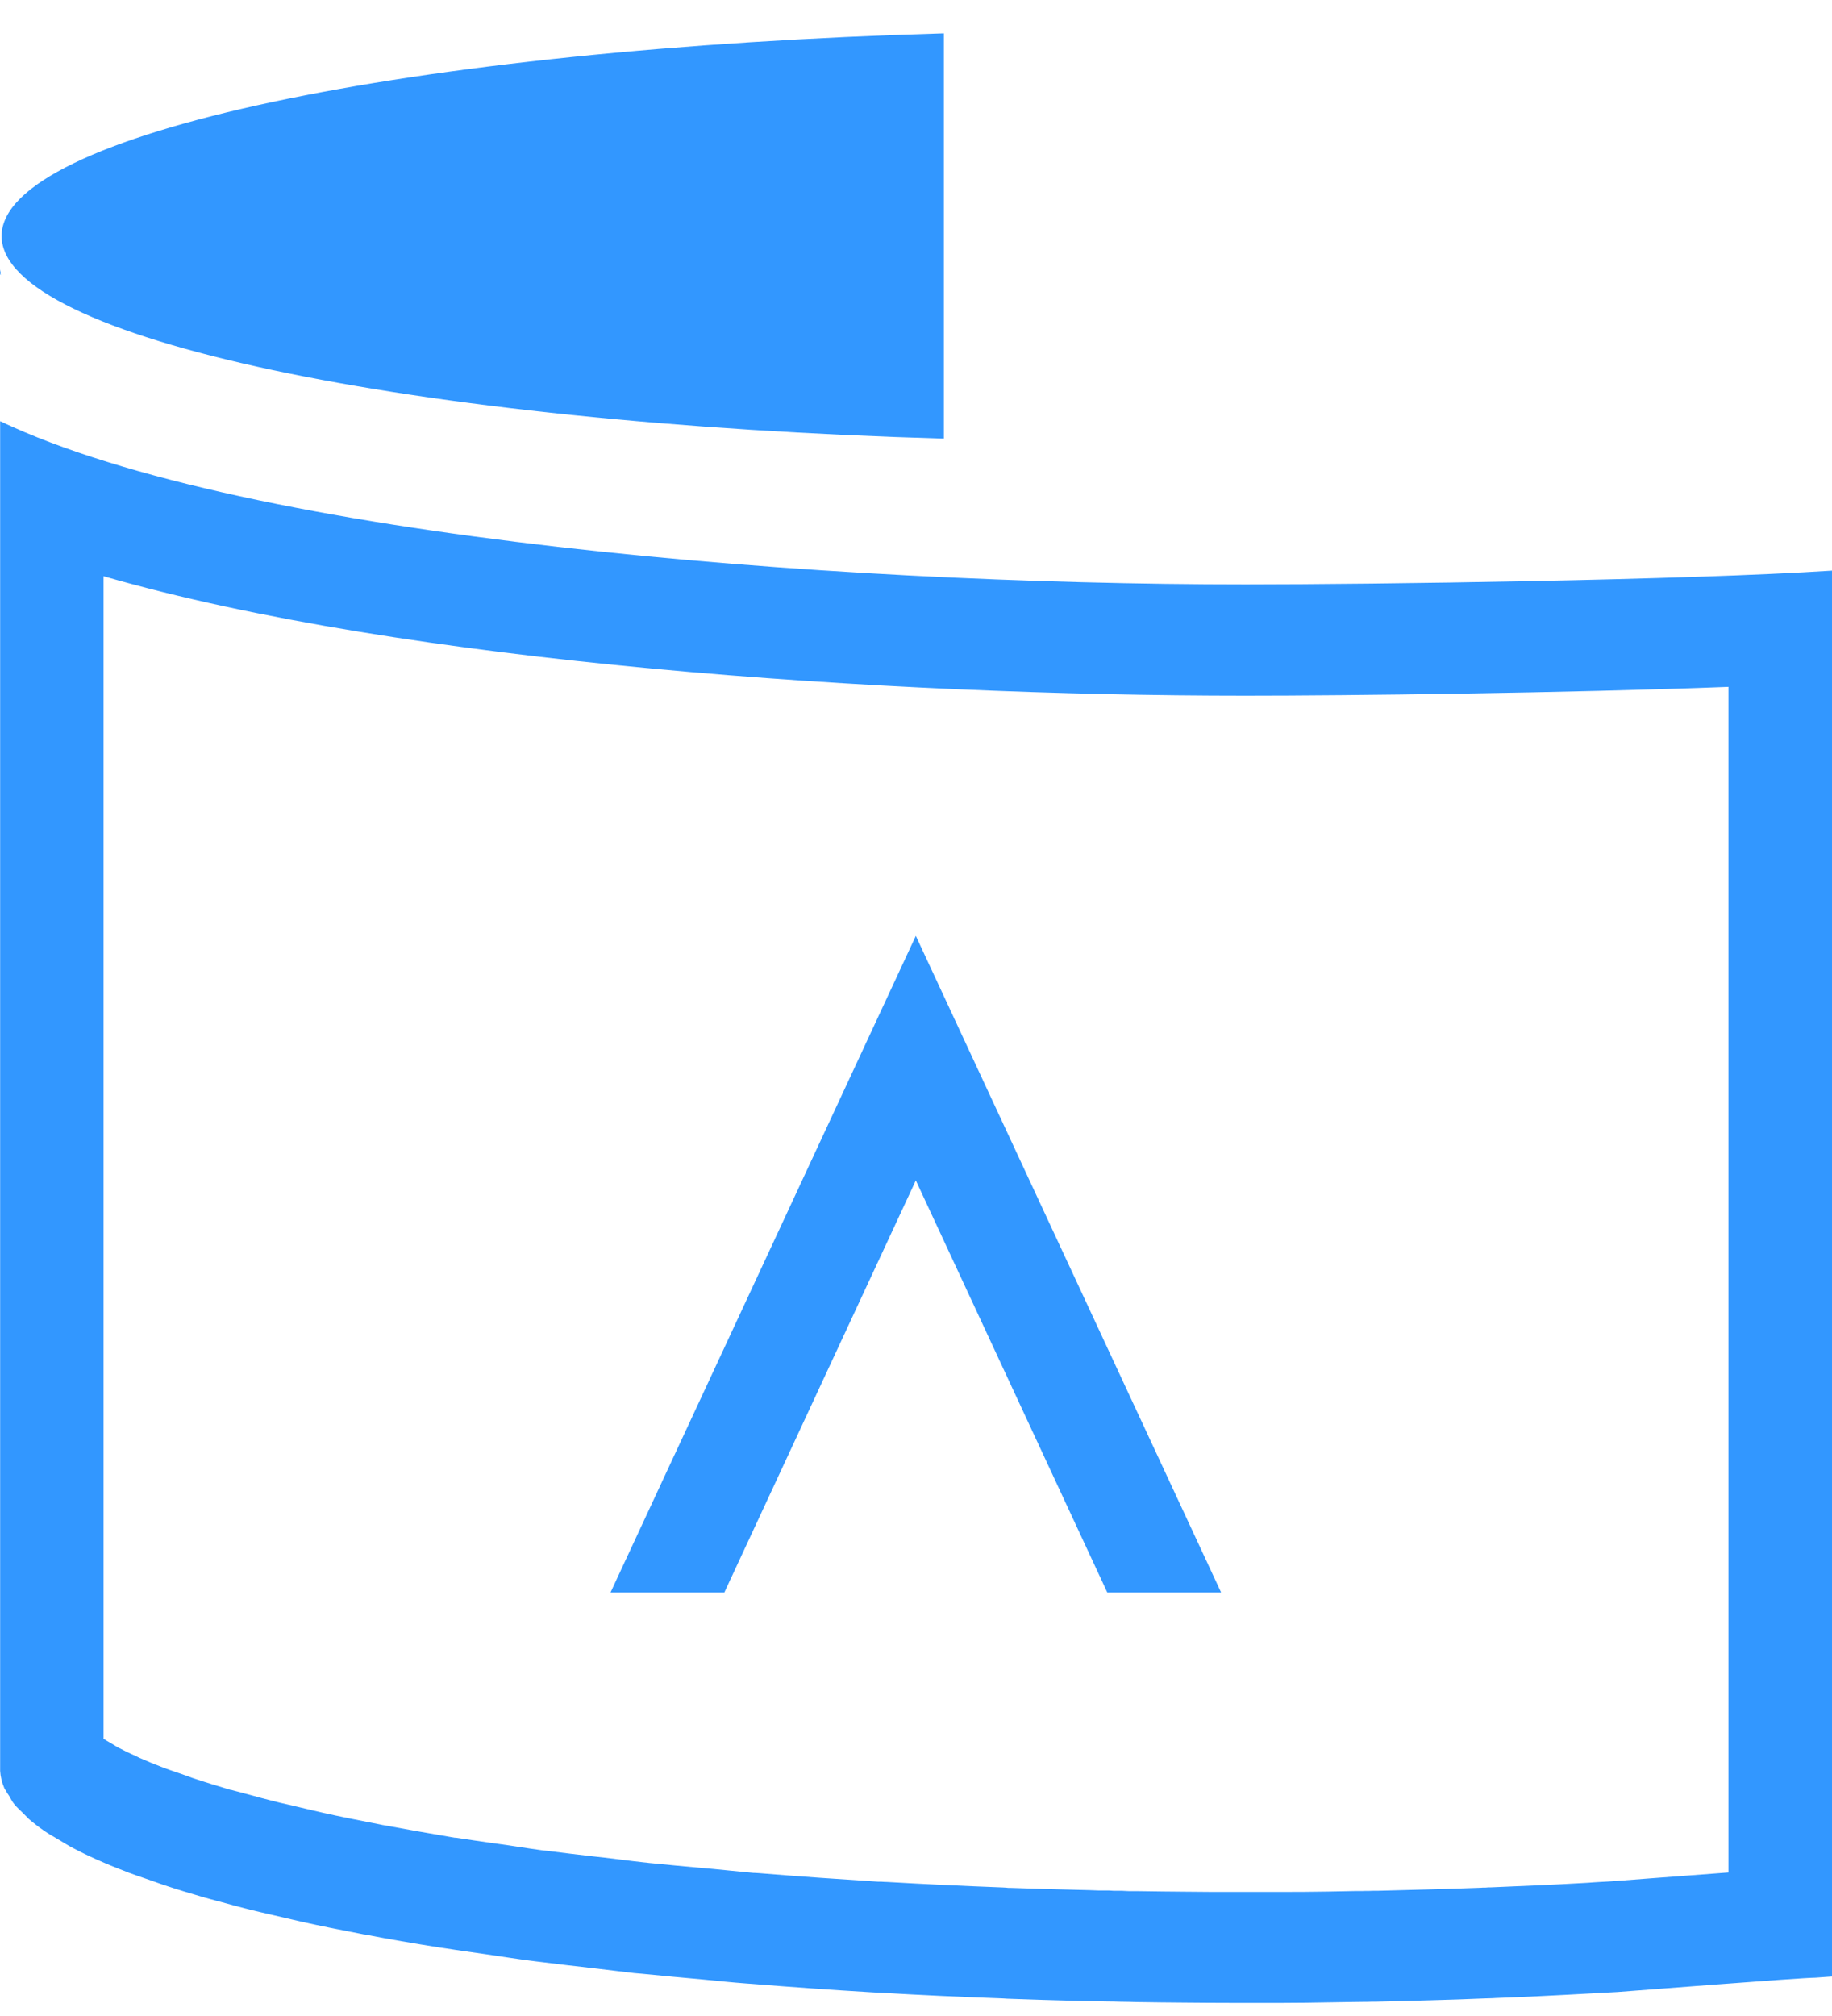 <?xml version="1.0" encoding="UTF-8"?> <svg xmlns="http://www.w3.org/2000/svg" width="40" height="44" viewBox="0 0 40 44" fill="none"><path d="M0 5.953V5.876C0 5.918 0.013 5.961 0.019 6.004C0.008 5.988 0.008 5.969 0 5.953Z" fill="#3297FF"></path><path d="M0 5.953V5.876C0 5.918 0.013 5.961 0.019 6.004C0.008 5.988 0.008 5.969 0 5.953Z" fill="#3297FF"></path><path d="M2.258 12.575C8.845 14.478 19.321 15.183 27.195 15.183C29.406 15.183 34.211 15.126 37.739 14.991V40.868C37.28 40.903 36.715 40.946 36.022 40.997C35.582 41.032 35.256 41.055 35.184 41.06L35.096 41.066L34.931 41.075L34.798 41.083L34.675 41.092C34.283 41.115 33.886 41.135 33.486 41.152C33.182 41.166 32.875 41.178 32.563 41.192H32.502L32.432 41.198H32.371L32.337 41.201C31.958 41.215 31.574 41.227 31.19 41.238C30.827 41.249 30.459 41.258 30.094 41.267H29.998L29.897 41.27H29.819L29.731 41.273H29.571C29.385 41.278 29.198 41.281 29.009 41.284C28.665 41.29 28.321 41.292 27.974 41.292C27.683 41.292 27.393 41.292 27.099 41.292H26.931C26.585 41.292 26.238 41.292 25.894 41.287C25.548 41.284 25.204 41.281 24.86 41.275H24.657L24.489 41.267H24.313L24.214 41.261H23.993C23.865 41.255 23.74 41.252 23.614 41.249C23.092 41.238 22.575 41.221 22.062 41.204H22.015C21.977 41.198 21.94 41.198 21.902 41.195C21.052 41.163 20.199 41.123 19.367 41.075C19.327 41.075 19.287 41.072 19.244 41.069H19.177C18.327 41.014 17.476 40.957 16.578 40.883C16.546 40.883 16.511 40.877 16.479 40.877H16.455C16.282 40.86 16.116 40.845 15.948 40.828C15.826 40.817 15.7 40.805 15.575 40.791L15.316 40.768C14.948 40.734 14.583 40.702 14.226 40.665C14.191 40.662 14.154 40.659 14.119 40.653L14.066 40.648C13.892 40.63 13.724 40.608 13.556 40.587C13.439 40.573 13.319 40.559 13.199 40.544L12.919 40.513C12.623 40.478 12.325 40.444 12.042 40.407C11.999 40.401 11.957 40.395 11.914 40.392L11.861 40.387C11.652 40.358 11.453 40.329 11.255 40.298C11.143 40.281 11.034 40.264 10.919 40.249L10.634 40.209C10.442 40.18 10.247 40.155 10.069 40.126C10.031 40.12 9.994 40.114 9.957 40.109H9.93C9.389 40.017 8.858 39.925 8.357 39.831H8.349L8.338 39.828H8.343C8.314 39.822 8.285 39.816 8.258 39.811C7.813 39.725 7.421 39.647 7.063 39.567C7.029 39.558 6.997 39.553 6.965 39.544C6.917 39.533 6.866 39.521 6.816 39.51C6.717 39.487 6.621 39.464 6.525 39.441L6.453 39.424L6.256 39.378C6.162 39.358 6.069 39.335 5.978 39.312C5.802 39.269 5.637 39.223 5.469 39.177L5.36 39.148C5.32 39.137 5.277 39.126 5.234 39.114C5.205 39.105 5.176 39.1 5.144 39.091C5.112 39.083 5.08 39.074 5.048 39.065H5.034C4.757 38.982 4.493 38.902 4.245 38.819C4.226 38.813 4.21 38.807 4.194 38.802C4.154 38.787 4.114 38.773 4.069 38.756C4.016 38.739 3.962 38.719 3.912 38.701L3.861 38.684C3.813 38.667 3.765 38.65 3.714 38.633C3.664 38.615 3.613 38.598 3.57 38.581C3.376 38.507 3.194 38.432 3.032 38.36L3.024 38.355L2.994 38.34C2.834 38.269 2.688 38.197 2.562 38.131C2.549 38.122 2.533 38.114 2.52 38.105C2.48 38.079 2.44 38.056 2.4 38.033L2.352 38.005C2.333 37.993 2.314 37.985 2.304 37.976C2.29 37.968 2.274 37.959 2.261 37.95V12.575M0.003 9.195V38.598C0.003 38.615 0.003 38.633 0.003 38.65C0.011 38.779 0.04 38.905 0.096 39.031C0.104 39.051 0.123 39.068 0.131 39.088C0.149 39.123 0.173 39.157 0.195 39.189C0.232 39.252 0.261 39.315 0.312 39.378C0.365 39.444 0.44 39.51 0.507 39.576C0.536 39.604 0.557 39.63 0.589 39.659C0.605 39.673 0.616 39.69 0.635 39.705C0.757 39.808 0.893 39.914 1.048 40.014C1.085 40.04 1.131 40.063 1.171 40.086C1.219 40.114 1.269 40.143 1.32 40.175C1.397 40.221 1.467 40.266 1.552 40.312C1.728 40.407 1.92 40.499 2.122 40.59C2.128 40.59 2.13 40.593 2.136 40.596C2.136 40.596 2.136 40.596 2.138 40.596C2.349 40.691 2.576 40.782 2.816 40.874C2.922 40.914 3.04 40.954 3.152 40.992C3.229 41.02 3.306 41.046 3.389 41.075C3.458 41.098 3.52 41.123 3.592 41.146C3.869 41.238 4.162 41.327 4.469 41.416C4.504 41.424 4.541 41.433 4.573 41.444C4.645 41.465 4.728 41.485 4.802 41.505C5.021 41.565 5.237 41.625 5.466 41.682C5.626 41.722 5.802 41.76 5.97 41.8C6.098 41.828 6.224 41.86 6.354 41.889C6.442 41.909 6.525 41.929 6.613 41.949C7.015 42.038 7.434 42.121 7.866 42.204C7.895 42.21 7.919 42.215 7.949 42.221C7.954 42.221 7.957 42.221 7.962 42.221C8.487 42.322 9.031 42.416 9.599 42.505C9.642 42.511 9.693 42.519 9.738 42.525C10.023 42.571 10.327 42.611 10.621 42.654C10.943 42.7 11.255 42.752 11.588 42.794C11.647 42.803 11.714 42.809 11.773 42.817C12.156 42.866 12.562 42.912 12.962 42.958C13.26 42.992 13.543 43.029 13.85 43.064C13.903 43.07 13.962 43.075 14.015 43.078C14.46 43.124 14.927 43.164 15.388 43.207C15.69 43.236 15.978 43.267 16.287 43.29C16.327 43.293 16.372 43.296 16.412 43.299C17.273 43.368 18.153 43.431 19.06 43.485C19.121 43.488 19.188 43.491 19.249 43.494C20.092 43.543 20.953 43.583 21.828 43.614C21.881 43.614 21.934 43.62 21.988 43.623C22.508 43.643 23.036 43.657 23.566 43.672C23.769 43.677 23.972 43.68 24.177 43.683C24.27 43.683 24.364 43.686 24.457 43.689C24.582 43.689 24.705 43.694 24.83 43.697C25.177 43.703 25.529 43.706 25.881 43.709C26.23 43.712 26.579 43.715 26.931 43.715C26.988 43.715 27.046 43.715 27.102 43.715C27.398 43.715 27.694 43.715 27.99 43.715C28.342 43.715 28.691 43.709 29.038 43.703C29.283 43.7 29.526 43.694 29.771 43.692C29.827 43.692 29.883 43.692 29.939 43.689C30.006 43.689 30.073 43.689 30.139 43.686C30.513 43.677 30.883 43.669 31.254 43.657C31.646 43.646 32.035 43.634 32.419 43.617C32.451 43.617 32.483 43.614 32.518 43.614C32.563 43.614 32.608 43.611 32.654 43.608C32.966 43.597 33.278 43.583 33.587 43.568C33.992 43.548 34.398 43.528 34.798 43.505C34.883 43.5 34.968 43.494 35.056 43.491C35.142 43.485 35.23 43.48 35.315 43.477C35.544 43.462 39.307 43.164 39.64 43.164C39.763 43.156 39.88 43.147 40 43.138V12.454C36.827 12.661 30.03 12.755 27.198 12.755C18.012 12.755 5.405 11.758 0.003 9.193V9.195Z" fill="#3297FF"></path><path d="M13.33 34.757H15.815L19.996 25.763L24.177 34.757H26.662L19.996 20.426L13.33 34.757Z" fill="#3297FF"></path><path d="M20.609 0.728C8.957 1.061 0.035 2.912 0.035 5.151C0.035 7.389 8.957 9.241 20.609 9.573V0.731V0.728Z" fill="#3297FF"></path></svg> 